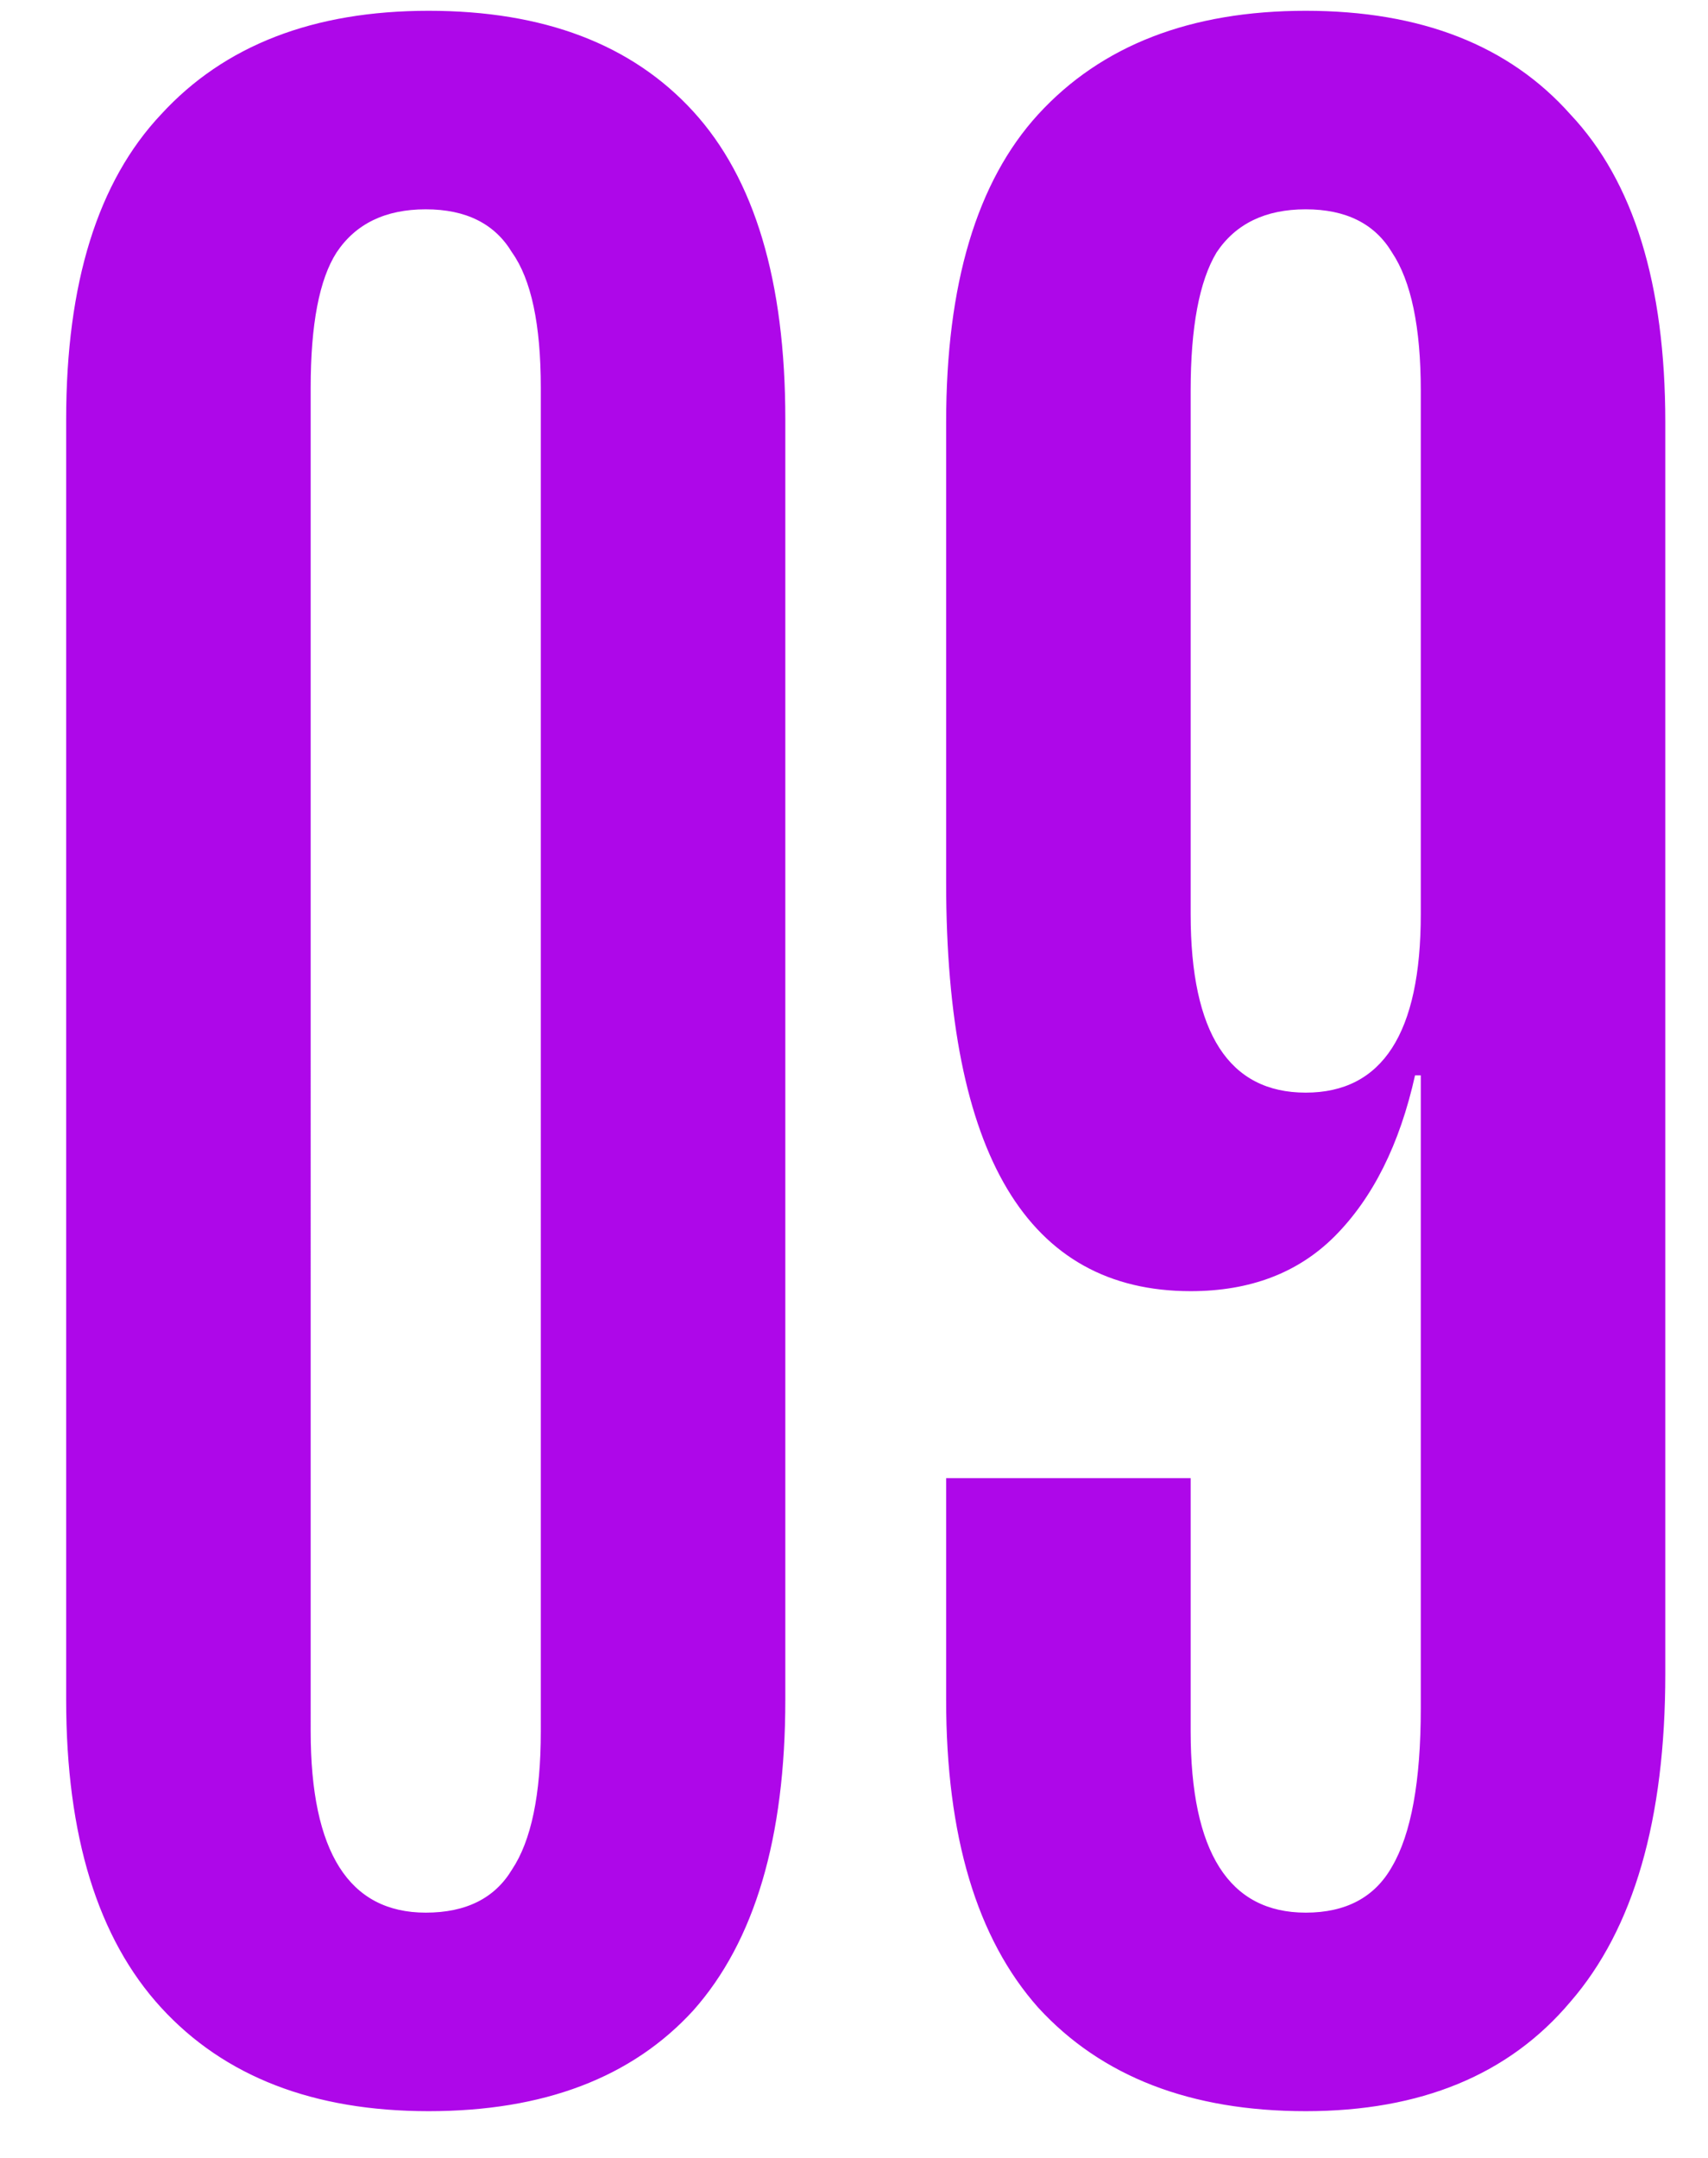 <svg xmlns="http://www.w3.org/2000/svg" width="19" height="24" viewBox="0 0 19 24" fill="none"><path d="M8.736 18.904C8.736 20.44 8.395 21.592 7.712 22.36 7.029 23.107 6.048 23.48 4.768 23.48c-1.28.0-2.272-.384-2.976-1.152S.736 20.419.736 18.904V4.664c0-1.515.352-2.645 1.056-3.392C2.496.504 3.488.12 4.768.12S7.029.493 7.712 1.24c.683.747 1.024 1.888 1.024 3.424v14.24zM6.016 4.312c0-.704-.107-1.205-.32-1.504-.192-.32-.512-.48-.96-.48-.448.0-.779.16-.992.48-.192.299-.288.8-.288 1.504V19.256c0 1.344.427 2.016 1.28 2.016.448.0.768-.16.96-.48.213-.32.32-.832.32-1.536V4.312zM13.245 16.44v2.816c0 1.344.427 2.016 1.28 2.016C14.973 21.272 15.293 21.101 15.485 20.76c.213-.363.32-.949.32-1.76V11.96H15.741C15.57 12.728 15.271 13.325 14.845 13.752 14.439 14.157 13.906 14.36 13.245 14.36c-1.813.0-2.72-1.515-2.72-4.544V4.696c0-1.536.341-2.677 1.024-3.424C12.253.504 13.245.12 14.525.12c1.28.0 2.261.384 2.944 1.152C18.173 2.019 18.525 3.16 18.525 4.696v13.92c0 1.621-.352 2.837-1.056 3.648C16.786 23.075 15.805 23.48 14.525 23.48c-1.28.0-2.272-.384-2.976-1.152C10.866 21.56 10.525 20.419 10.525 18.904V16.44h2.72zm1.28-14.112C14.077 2.328 13.746 2.488 13.533 2.808c-.192.32-.288.832-.288 1.536v5.824c0 1.323.427 1.984 1.28 1.984C15.378 12.152 15.805 11.491 15.805 10.168V4.344c0-.704-.107-1.216-.32-1.536C15.293 2.488 14.973 2.328 14.525 2.328z" fill="#ae07e9"/></svg>
